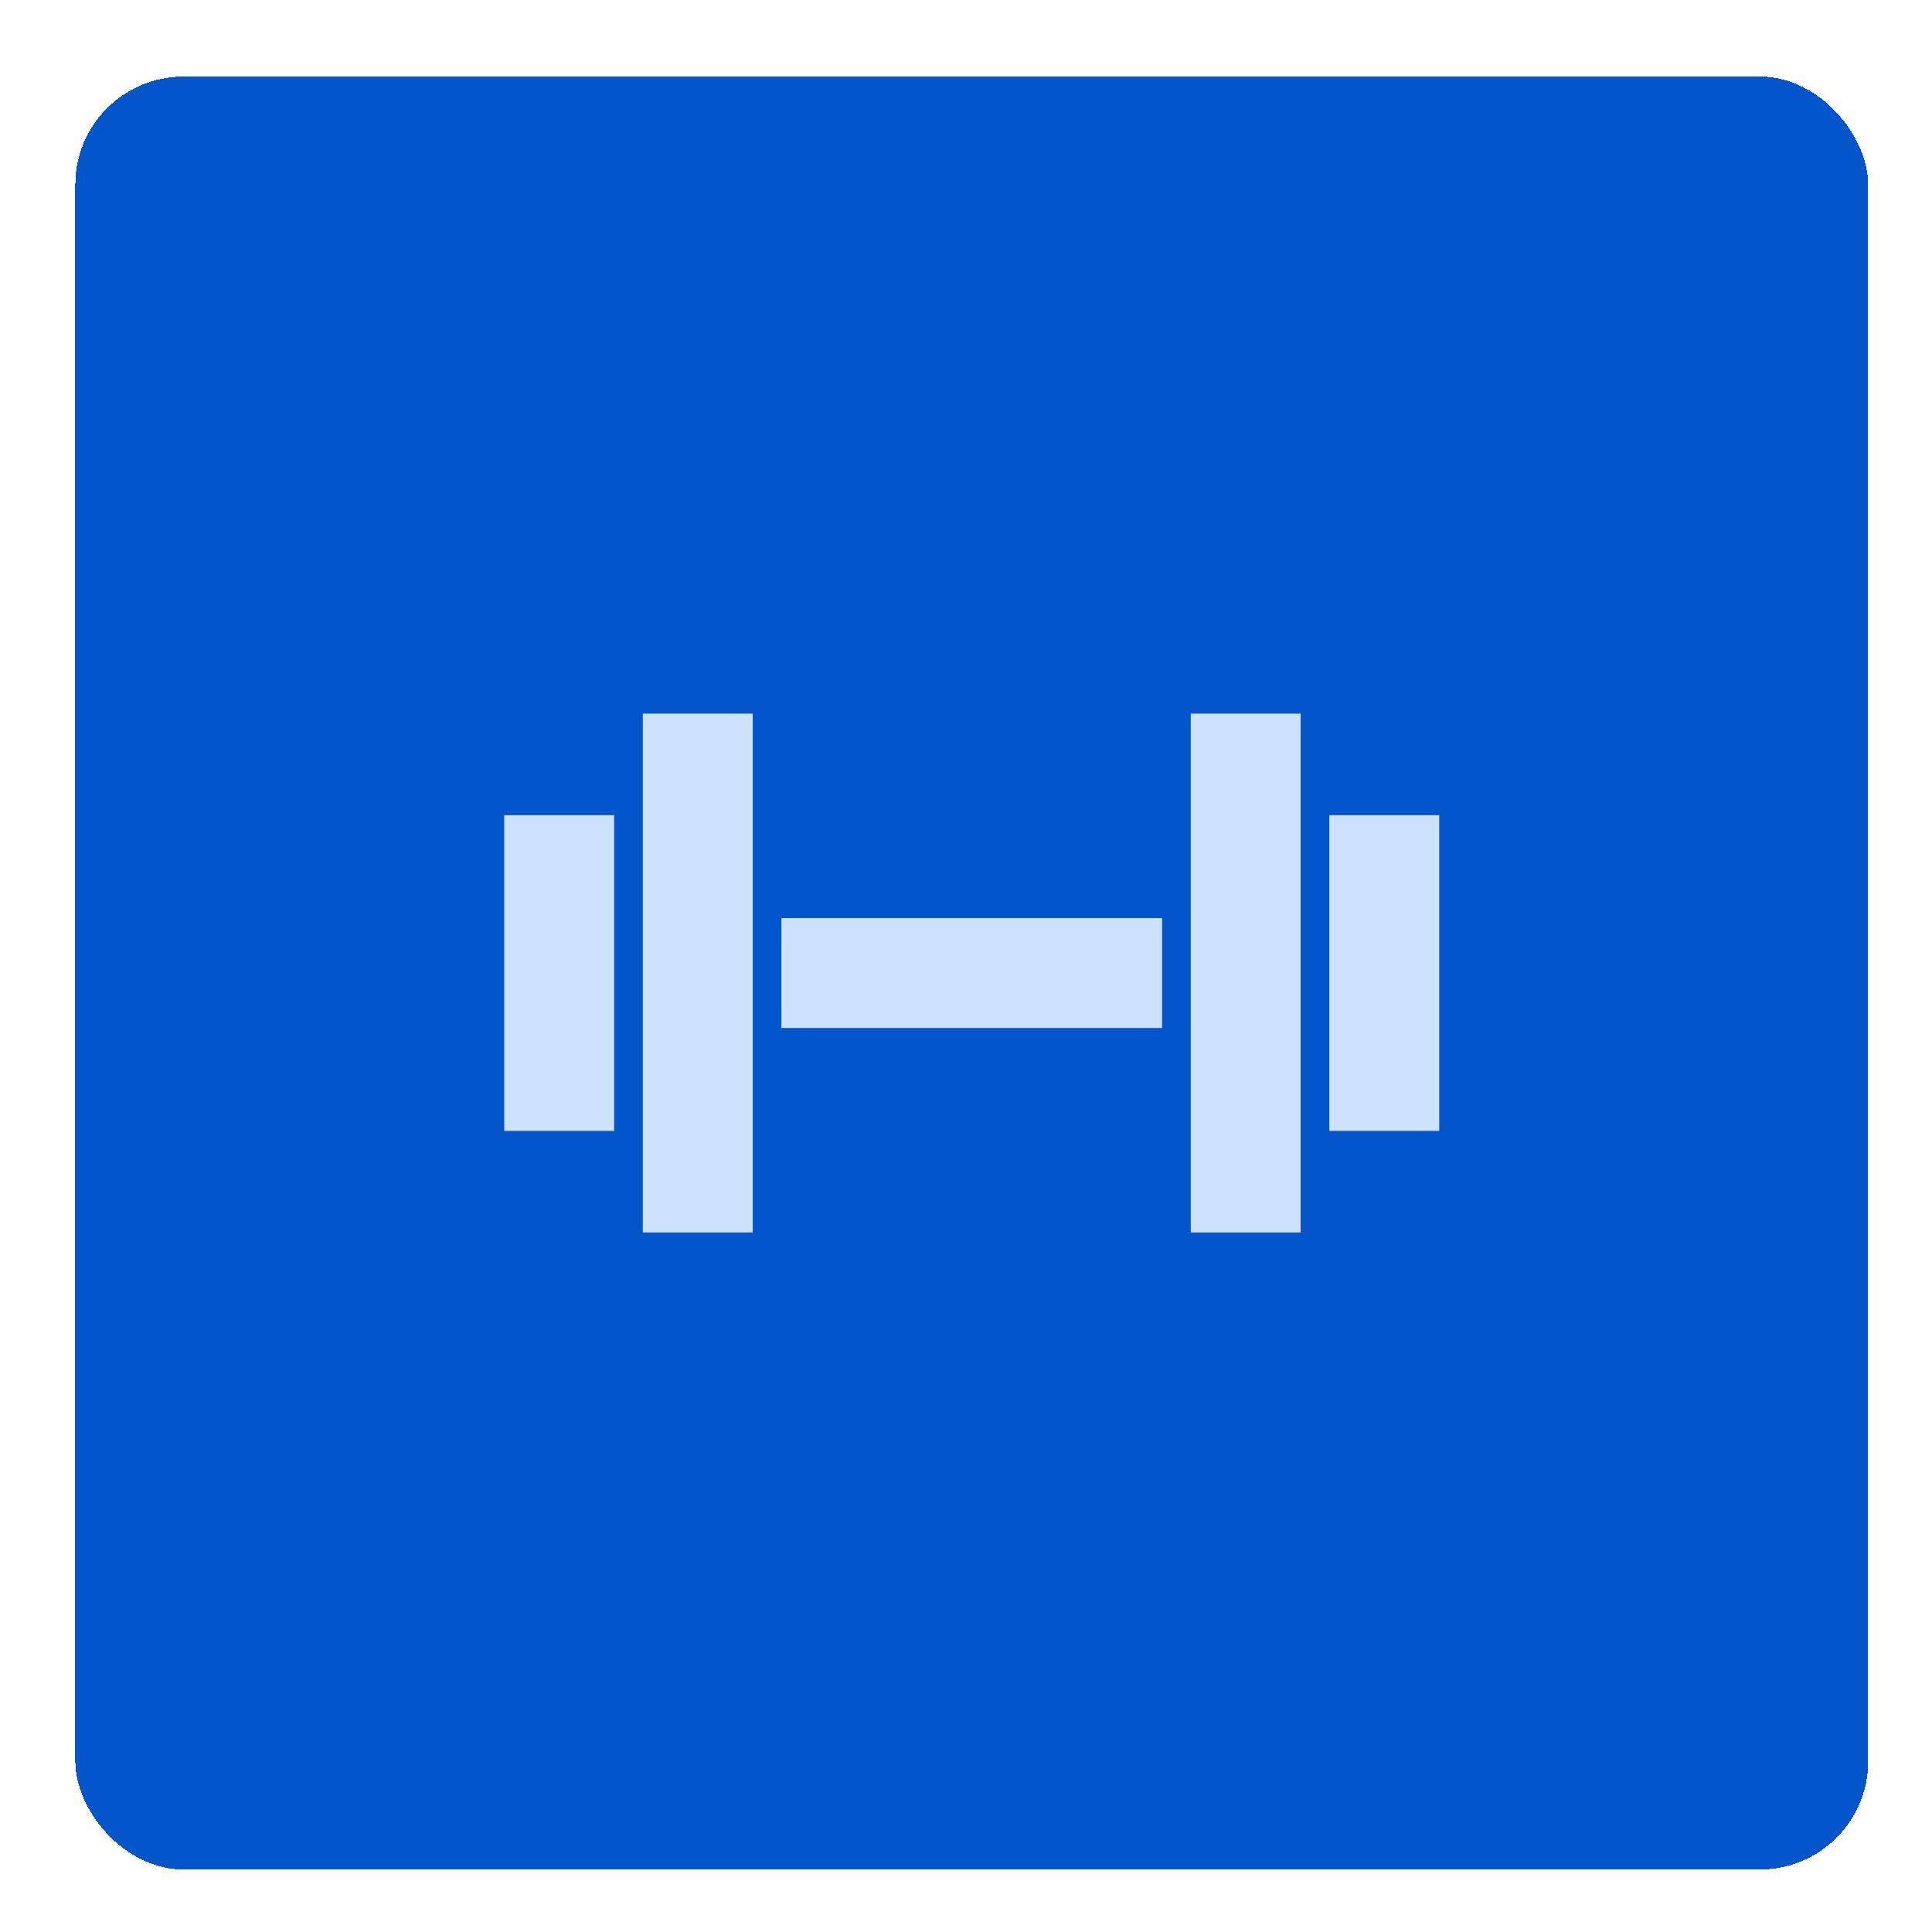 <?xml version="1.0" encoding="UTF-8"?> <svg xmlns="http://www.w3.org/2000/svg" width="125" height="125" viewBox="0 0 125 125" fill="none"> <g filter="url(#filter0_d_173_4950)"> <rect x="4.872" y="0.955" width="116" height="116" rx="7" fill="#0454CA" shape-rendering="crispEdges"></rect> <path d="M50.556 62.511H75.187V55.4H50.556V62.511Z" fill="#CDE2FF"></path> <path d="M77.041 42.171L77.041 75.74L84.153 75.74L84.153 42.171L77.041 42.171Z" fill="#CDE2FF"></path> <path d="M48.702 42.171L48.702 75.74L41.59 75.74L41.59 42.171L48.702 42.171Z" fill="#CDE2FF"></path> <path d="M86.007 48.742L86.007 69.168L93.119 69.168L93.119 48.742L86.007 48.742Z" fill="#CDE2FF"></path> <path d="M39.736 48.742L39.736 69.168L32.624 69.168L32.624 48.742L39.736 48.742Z" fill="#CDE2FF"></path> </g> <defs> <filter id="filter0_d_173_4950" x="0.872" y="0.955" width="124" height="124" filterUnits="userSpaceOnUse" color-interpolation-filters="sRGB"> <feFlood flood-opacity="0" result="BackgroundImageFix"></feFlood> <feColorMatrix in="SourceAlpha" type="matrix" values="0 0 0 0 0 0 0 0 0 0 0 0 0 0 0 0 0 0 127 0" result="hardAlpha"></feColorMatrix> <feOffset dy="4"></feOffset> <feGaussianBlur stdDeviation="2"></feGaussianBlur> <feComposite in2="hardAlpha" operator="out"></feComposite> <feColorMatrix type="matrix" values="0 0 0 0 0 0 0 0 0 0 0 0 0 0 0 0 0 0 0.25 0"></feColorMatrix> <feBlend mode="normal" in2="BackgroundImageFix" result="effect1_dropShadow_173_4950"></feBlend> <feBlend mode="normal" in="SourceGraphic" in2="effect1_dropShadow_173_4950" result="shape"></feBlend> </filter> </defs> </svg> 